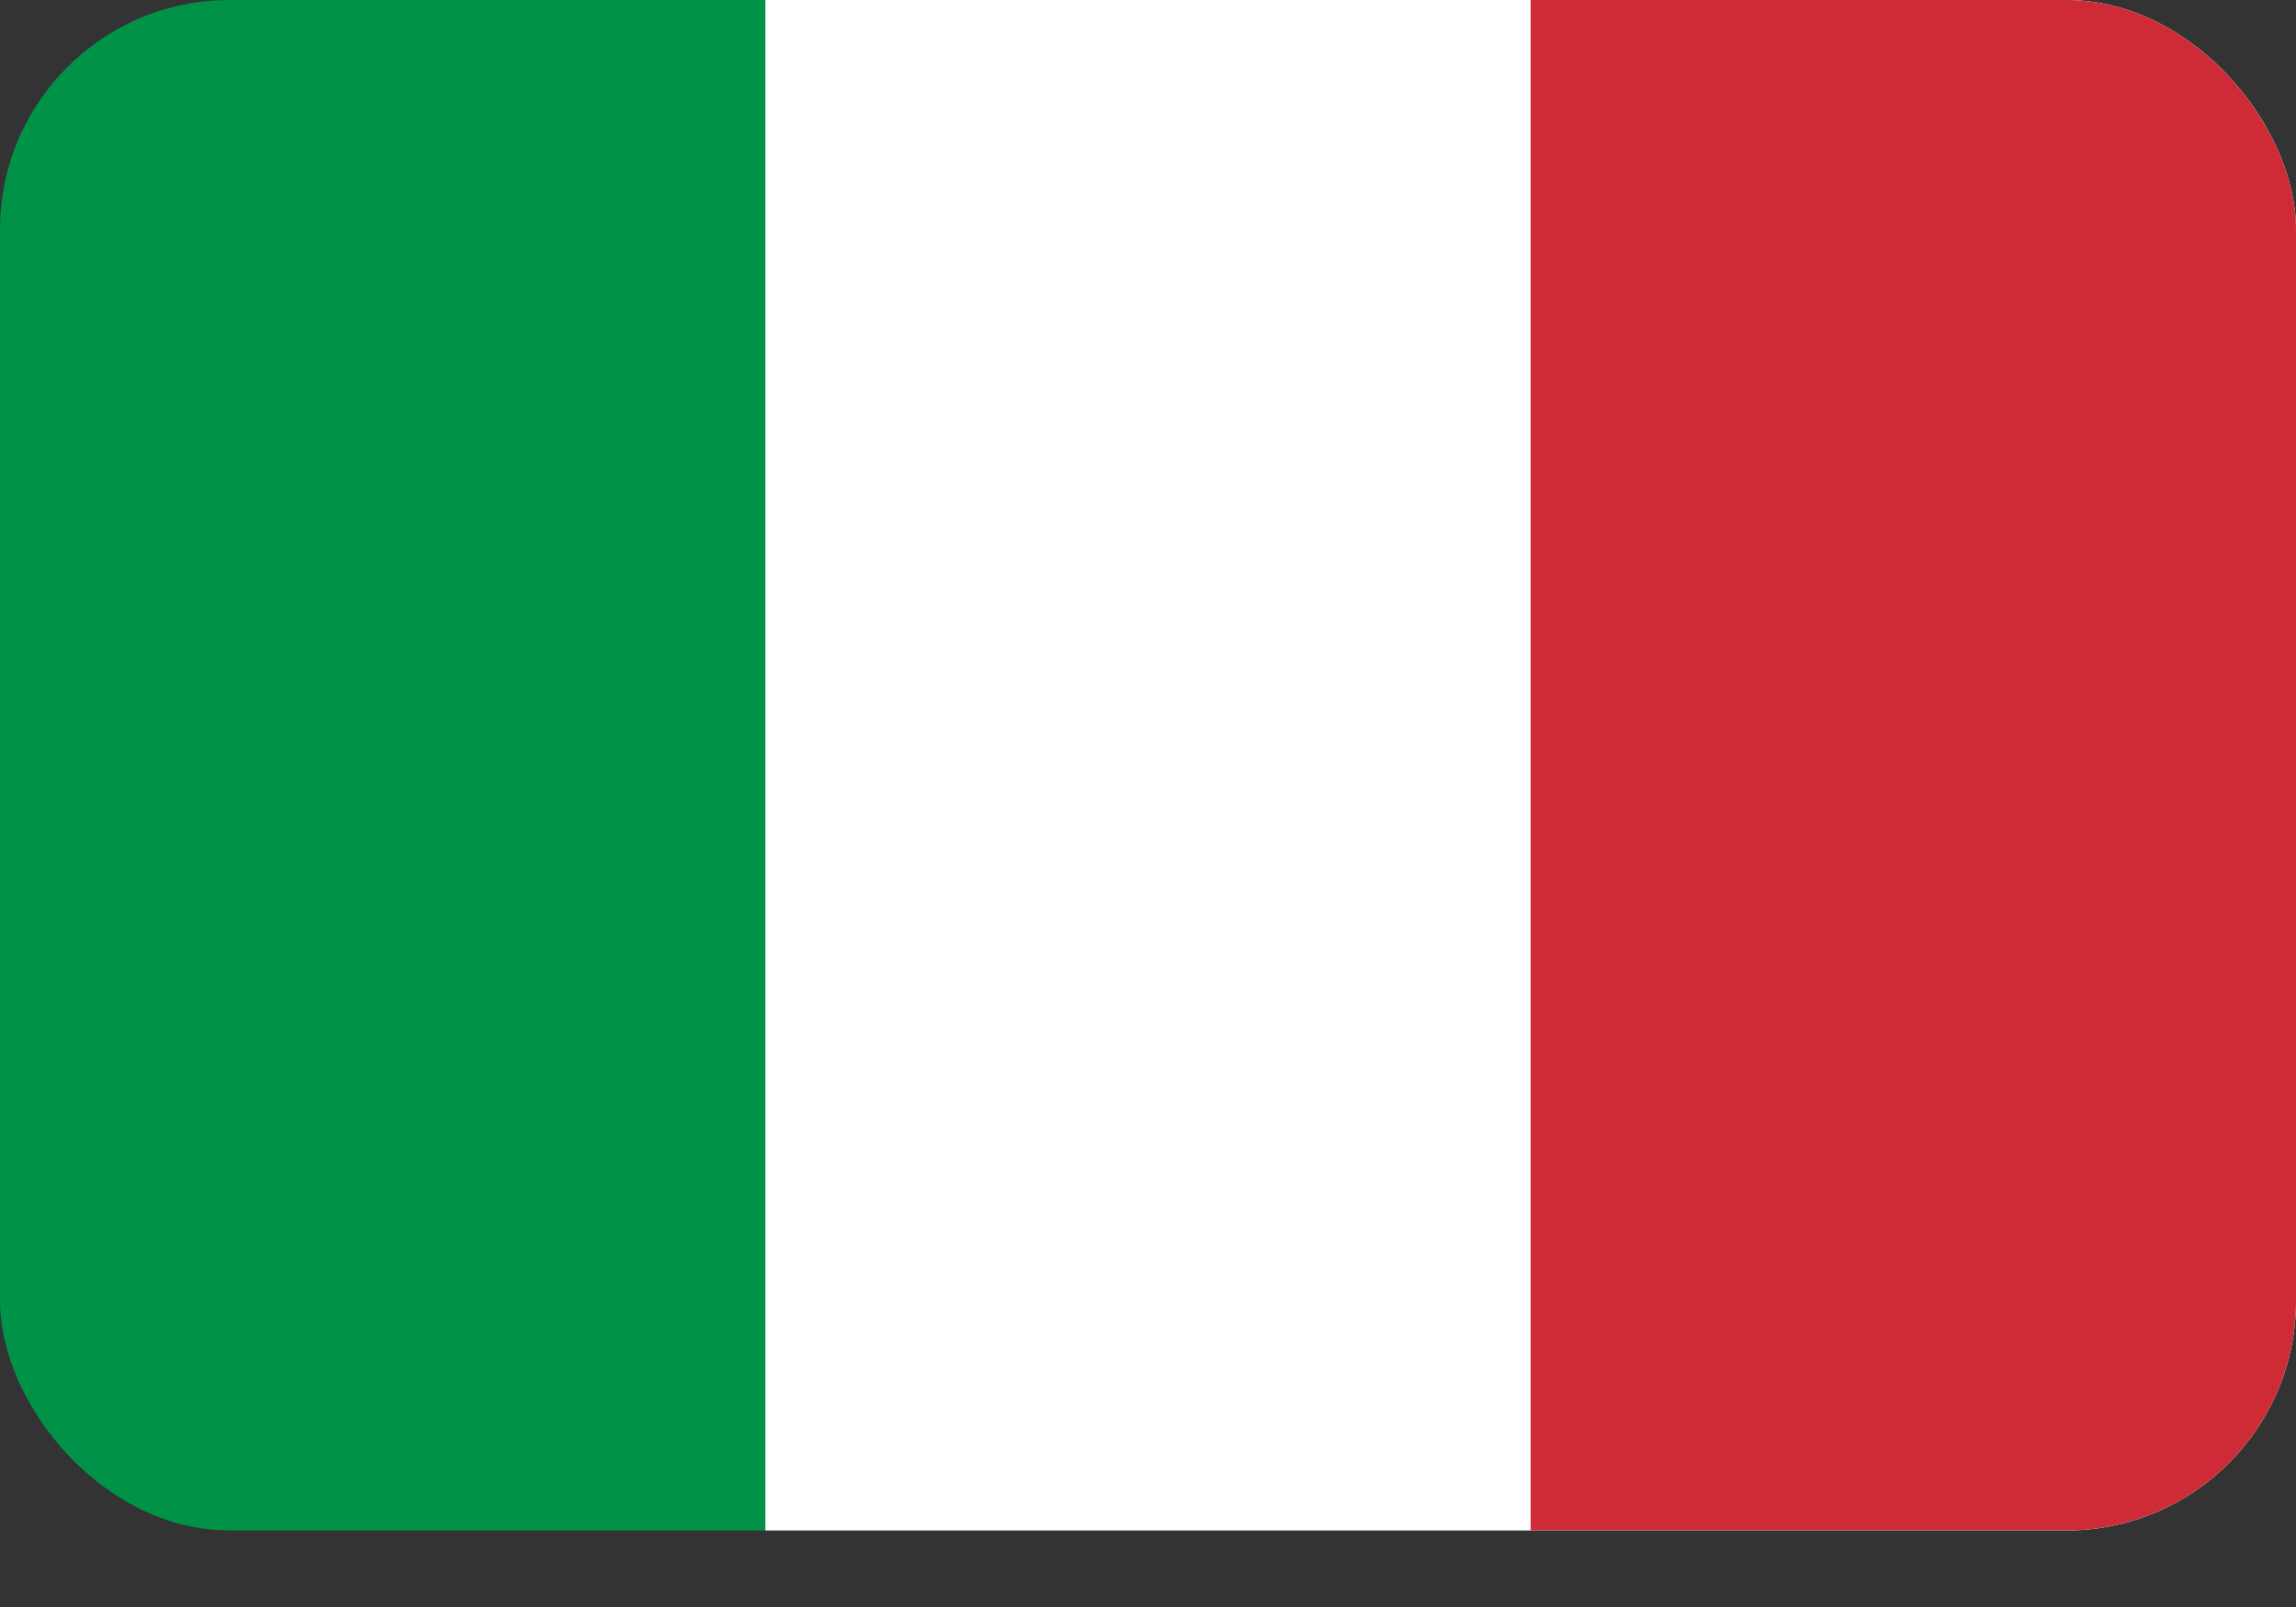 <svg width="20" height="14" viewBox="0 0 20 14" fill="none" xmlns="http://www.w3.org/2000/svg">
<rect x="0" y="0" width="20" height="14" fill="#333333" stroke="none"/>
<g clip-path="url(#clip0_1190_571)">
<path d="M20 0H0V13.333H20V0Z" fill="#009246"/>
<path d="M20 0H6.667V13.333H20V0Z" fill="white"/>
<path d="M20 0H13.333V13.333H20V0Z" fill="#CE2B37"/>
</g>
<defs>
<clipPath id="clip0_1190_571">
<rect width="20" height="13.333" rx="2" fill="white"/>
</clipPath>
</defs>
</svg>
